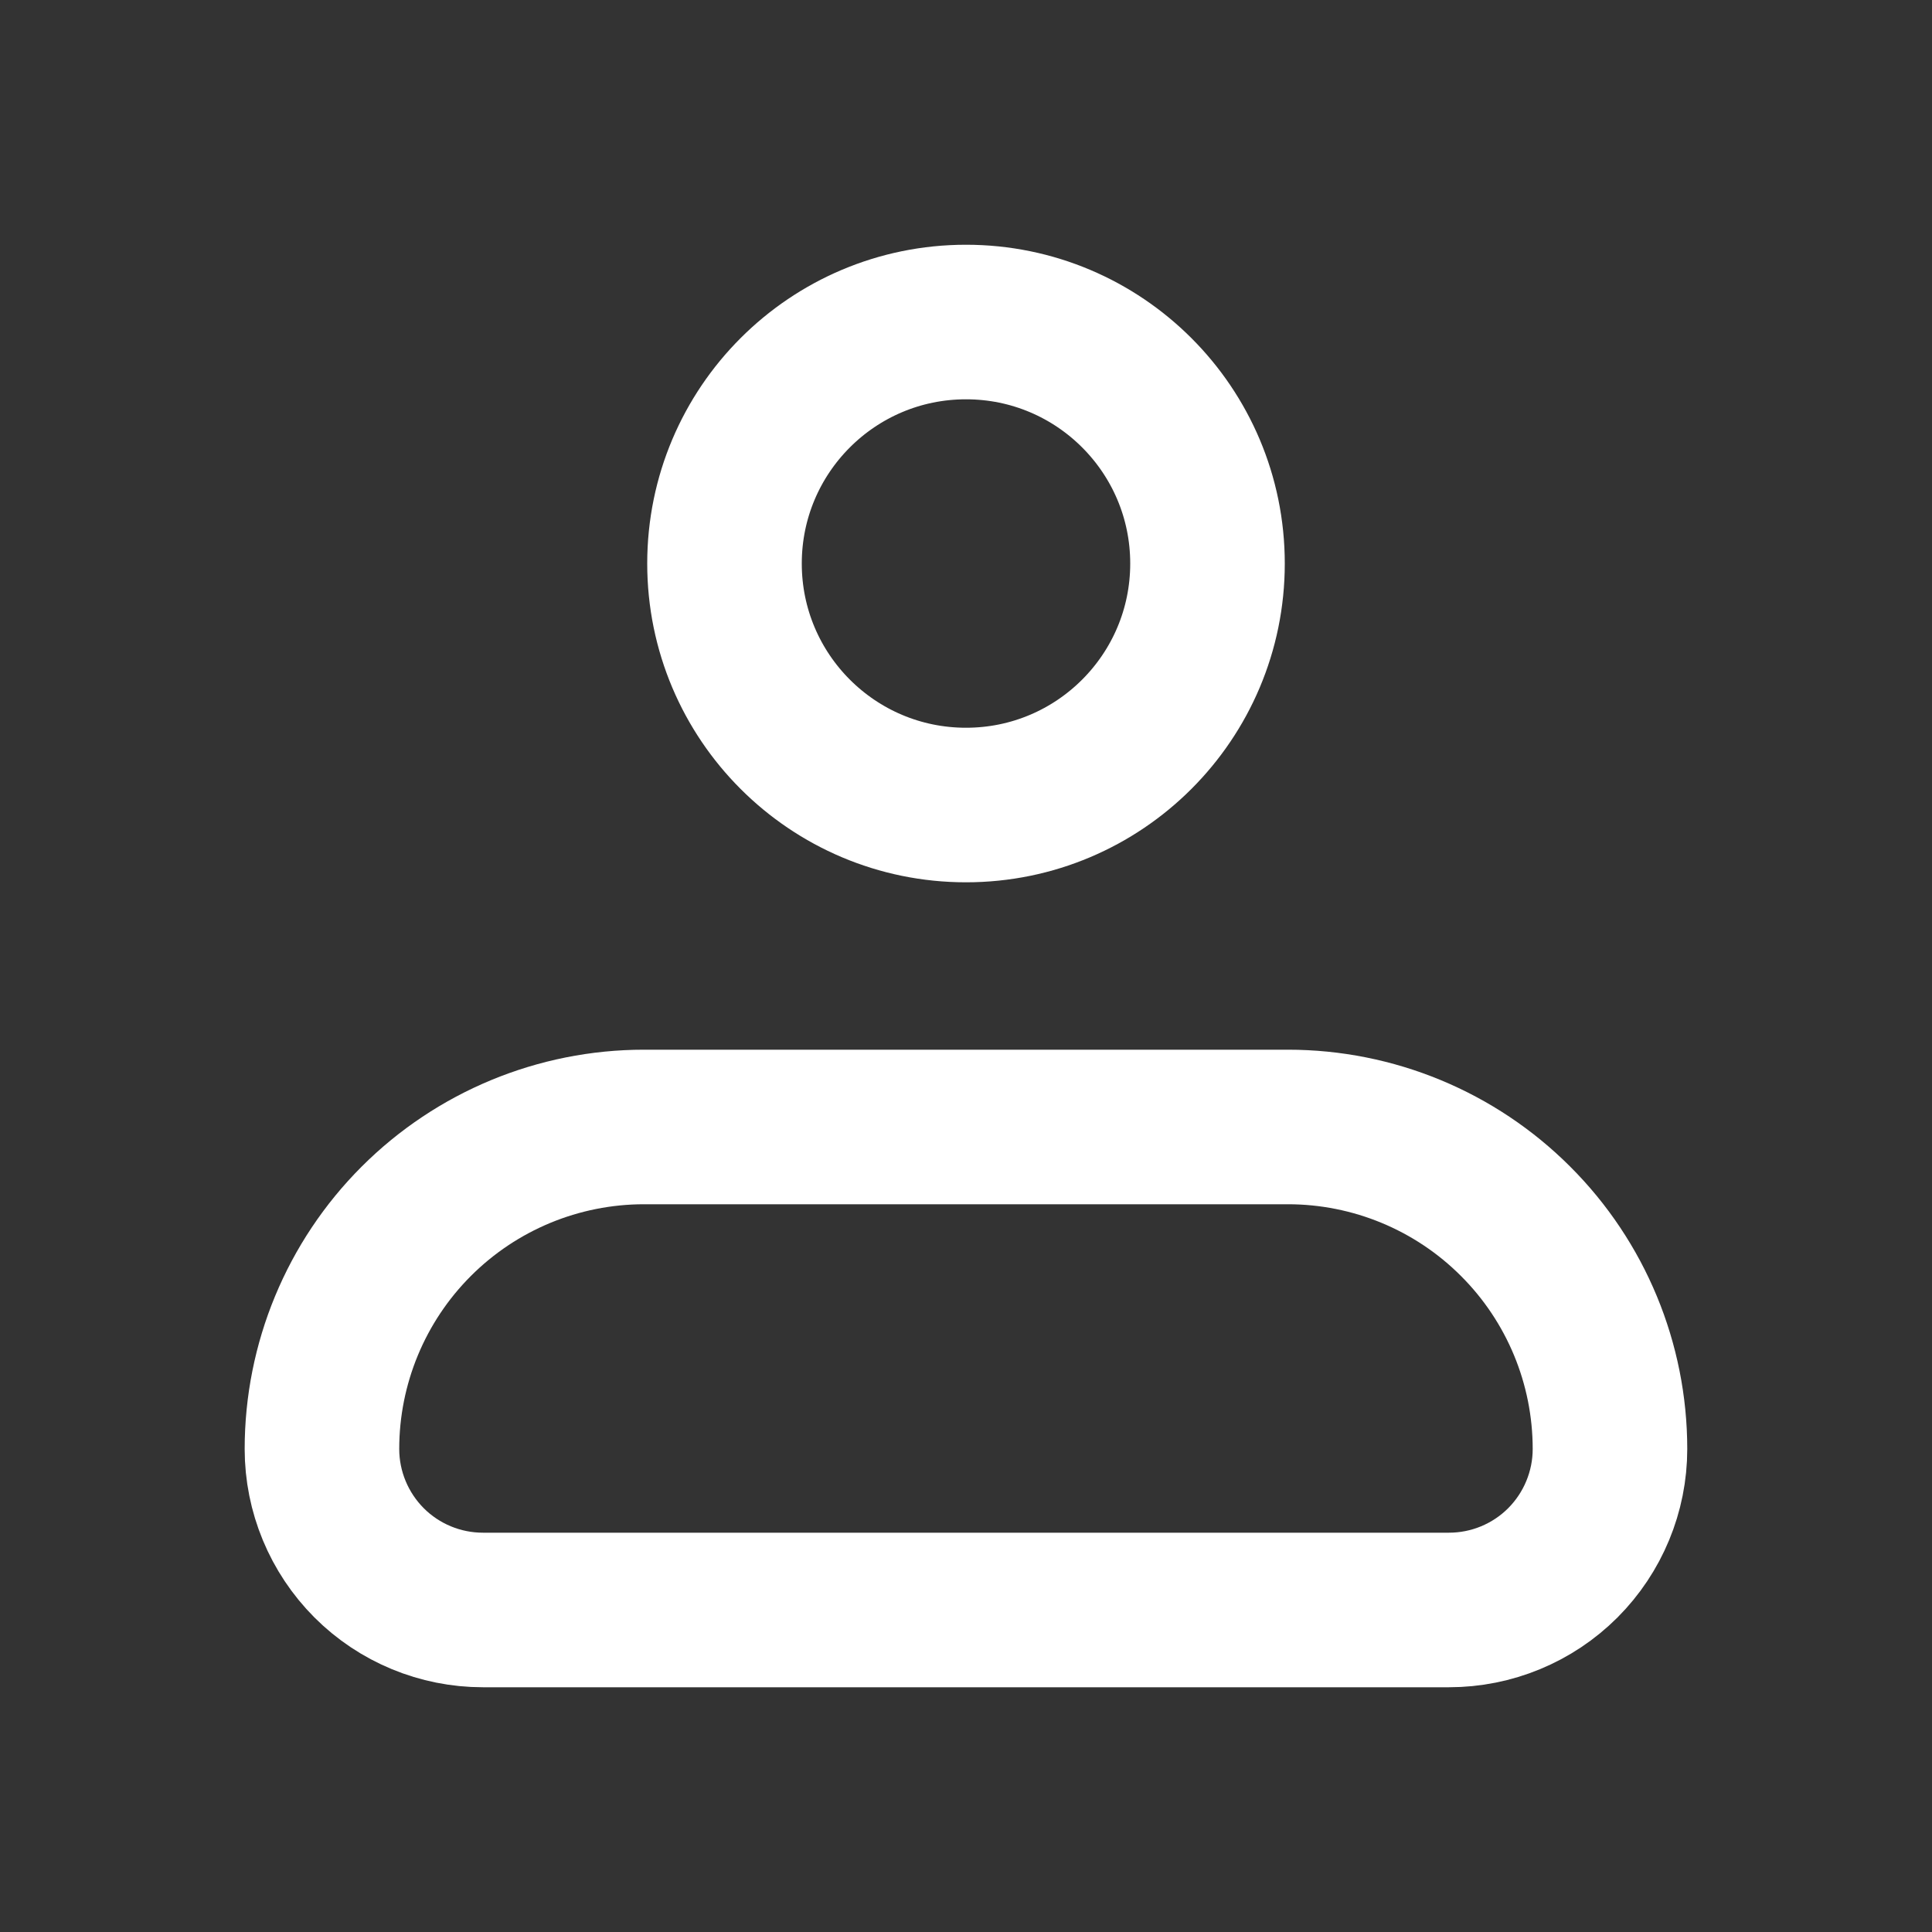 <svg width="25" height="25" viewBox="0 0 25 25" fill="none" xmlns="http://www.w3.org/2000/svg">
<rect x="0" y="0" width="25" height="25" fill="#333333" stroke="none"/>
<path d="M4.166 18.75C4.166 17.645 4.605 16.585 5.386 15.804C6.168 15.022 7.228 14.583 8.333 14.583H16.666C17.771 14.583 18.831 15.022 19.612 15.804C20.394 16.585 20.833 17.645 20.833 18.75C20.833 19.302 20.613 19.832 20.223 20.223C19.832 20.614 19.302 20.833 18.749 20.833H6.249C5.697 20.833 5.167 20.614 4.776 20.223C4.386 19.832 4.166 19.302 4.166 18.75Z" stroke="white" stroke-width="2" stroke-linejoin="round"/>
<path d="M12.5 10.417C14.226 10.417 15.625 9.018 15.625 7.292C15.625 5.566 14.226 4.167 12.5 4.167C10.774 4.167 9.375 5.566 9.375 7.292C9.375 9.018 10.774 10.417 12.5 10.417Z" stroke="white" stroke-width="2"/>
</svg>
